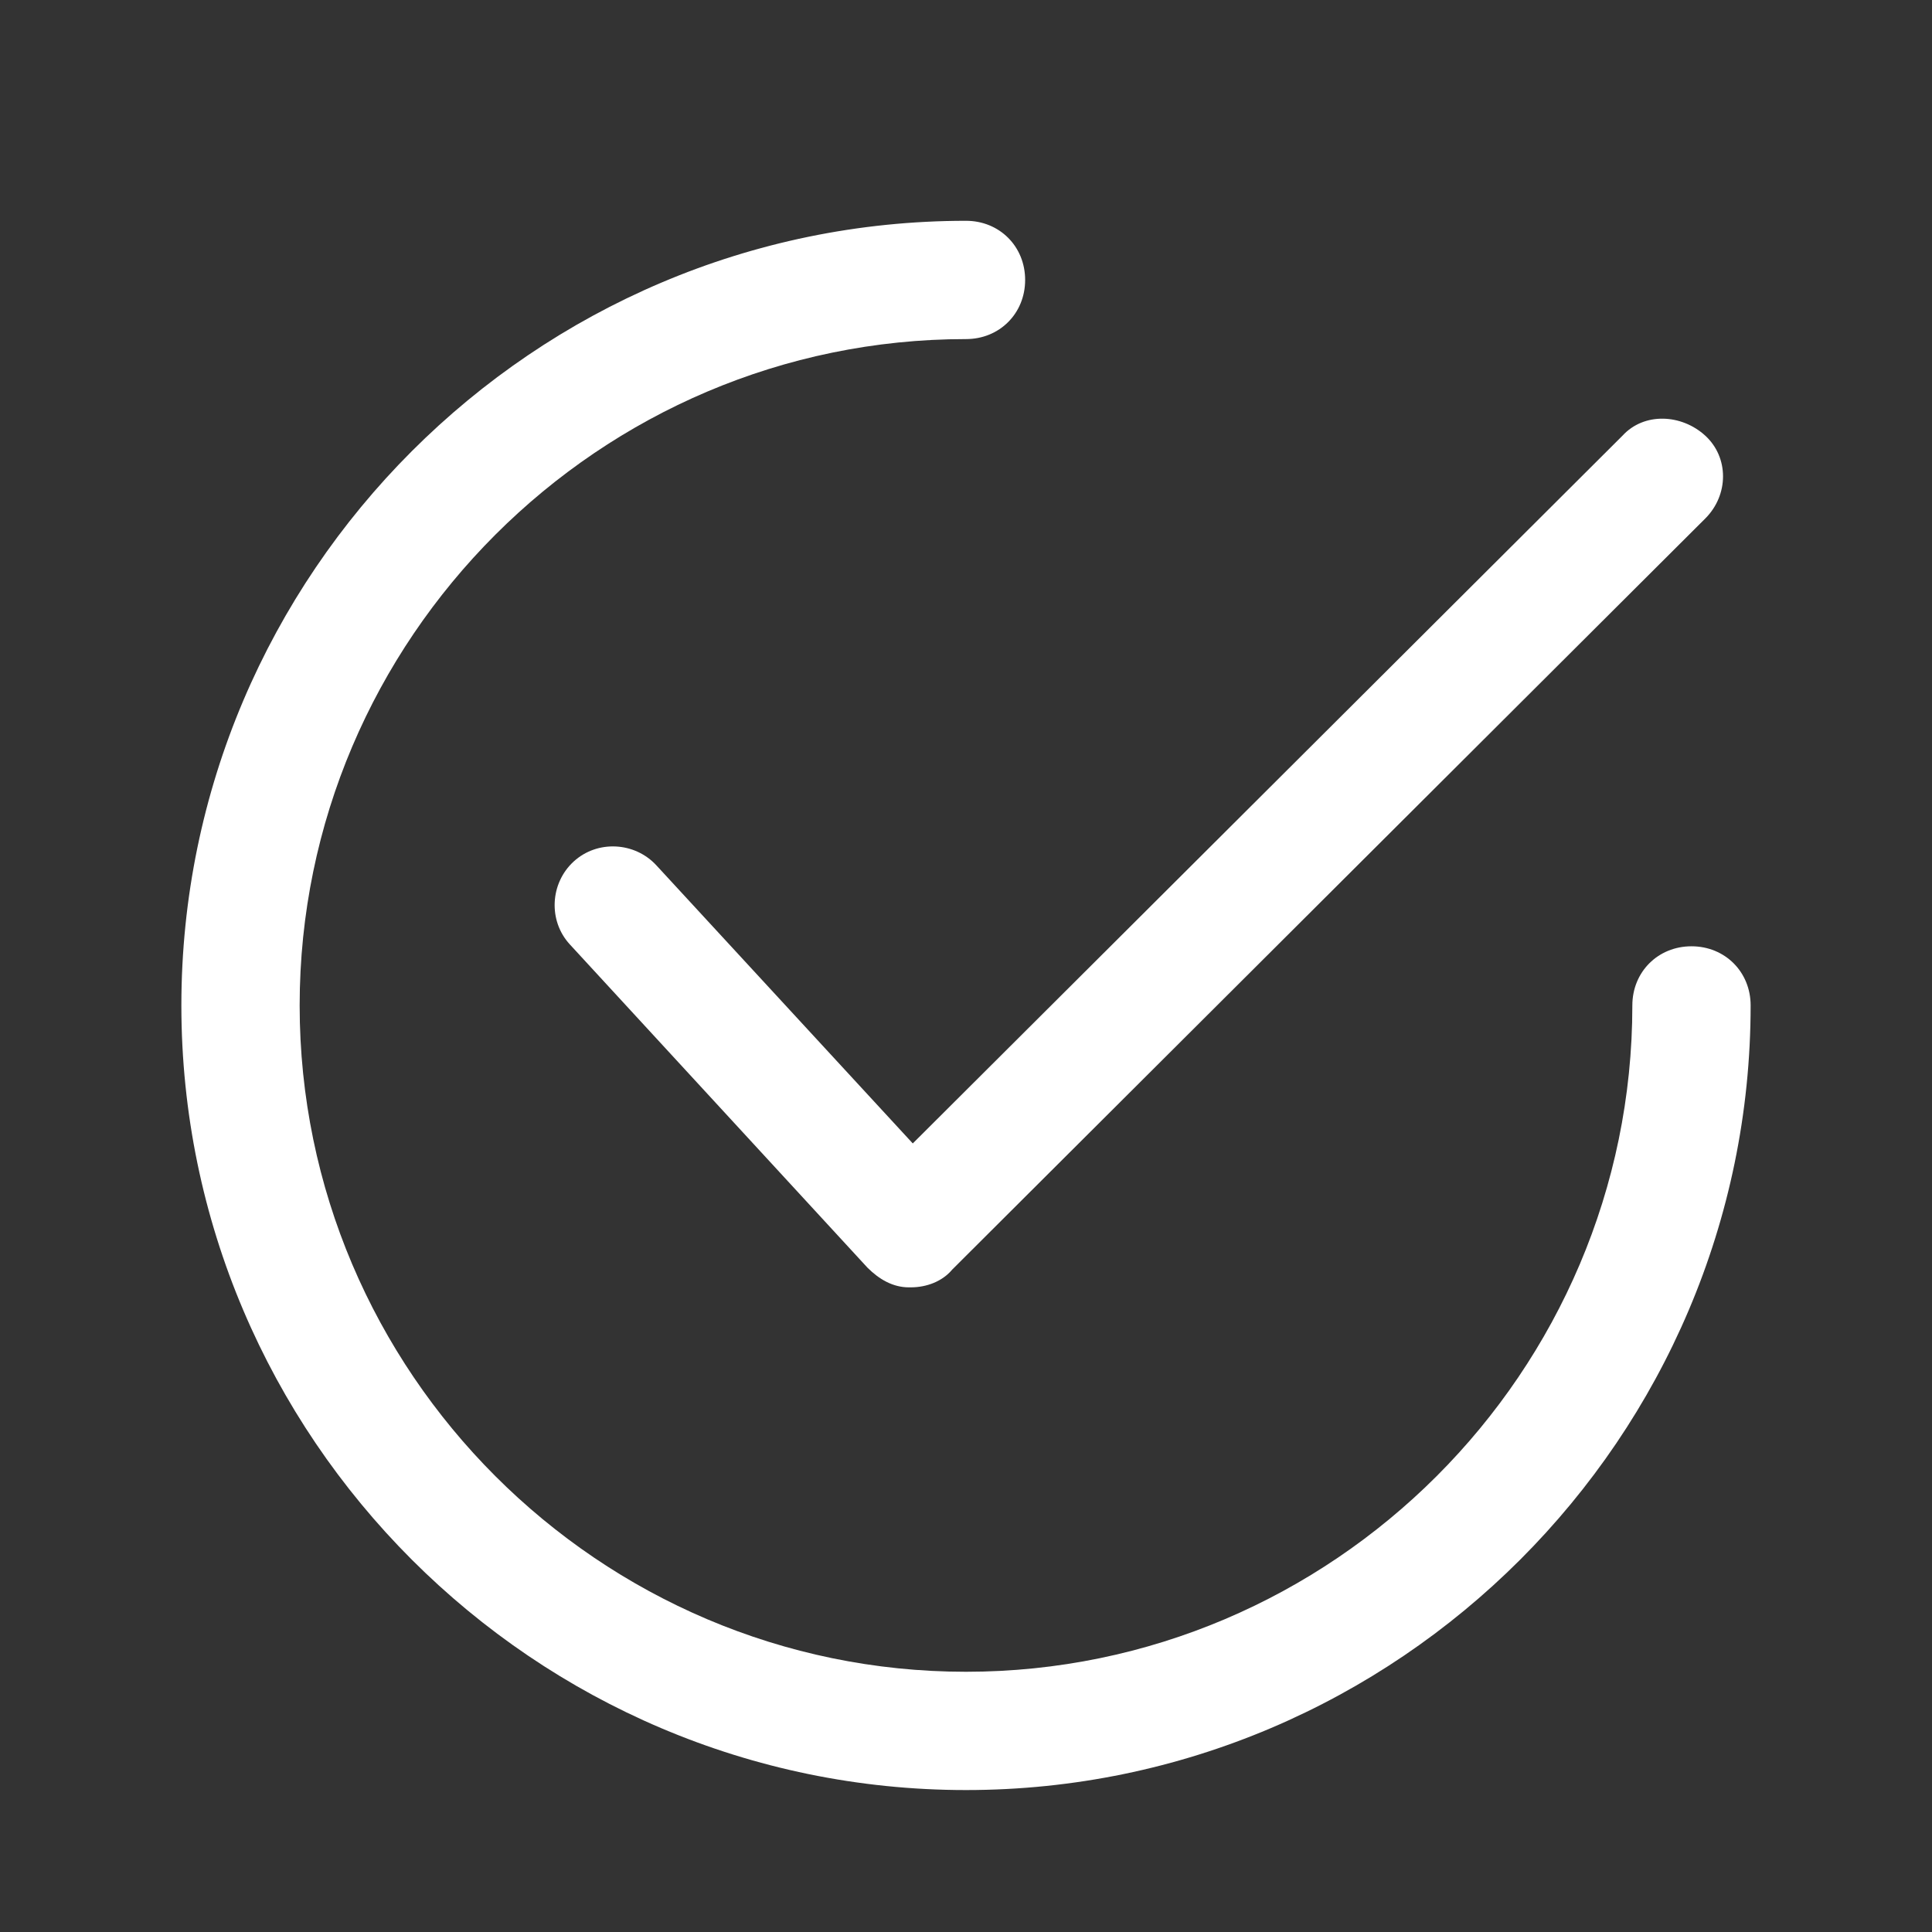 <?xml version="1.0" encoding="UTF-8"?> <svg xmlns="http://www.w3.org/2000/svg" width="512" height="512" viewBox="0 0 512 512" fill="none"><rect x="0" y="0" width="512" height="512" fill="#333333" stroke="none"/> <path d="M173.975 229.355C168.229 223.086 158.302 222.563 152.033 228.31C145.763 234.057 145.241 243.984 150.988 250.253L229.878 335.935C233.012 339.069 236.669 341.159 240.849 341.159C240.849 341.159 240.849 341.159 241.371 341.159C245.551 341.159 249.731 339.592 252.343 336.457L451.918 137.404C458.188 131.135 458.188 121.208 451.918 115.461C445.649 109.714 435.722 109.192 429.976 115.461L241.894 303.02L173.975 229.355Z" fill="white"></path> <path d="M448.261 250.776C439.38 250.776 432.588 257.567 432.588 266.449C432.588 363.624 353.176 443.037 256 443.037C158.824 443.037 79.412 363.624 79.412 266.449C79.412 169.273 158.824 89.861 256 89.861C264.882 89.861 271.673 83.069 271.673 74.188C271.673 65.306 264.882 58.514 256 58.514C141.584 58.514 48.065 152.033 48.065 266.449C48.065 380.865 141.584 474.384 256 474.384C370.416 474.384 463.935 380.865 463.935 266.449C463.935 257.567 457.143 250.776 448.261 250.776Z" fill="url(#paint0_linear)"></path> <defs> <linearGradient id="paint0_linear" x1="256" y1="31.347" x2="256" y2="499.861" gradientUnits="userSpaceOnUse"> <stop stop-color="white"></stop> <stop offset="1" stop-color="white"></stop> </linearGradient> </defs> </svg> 